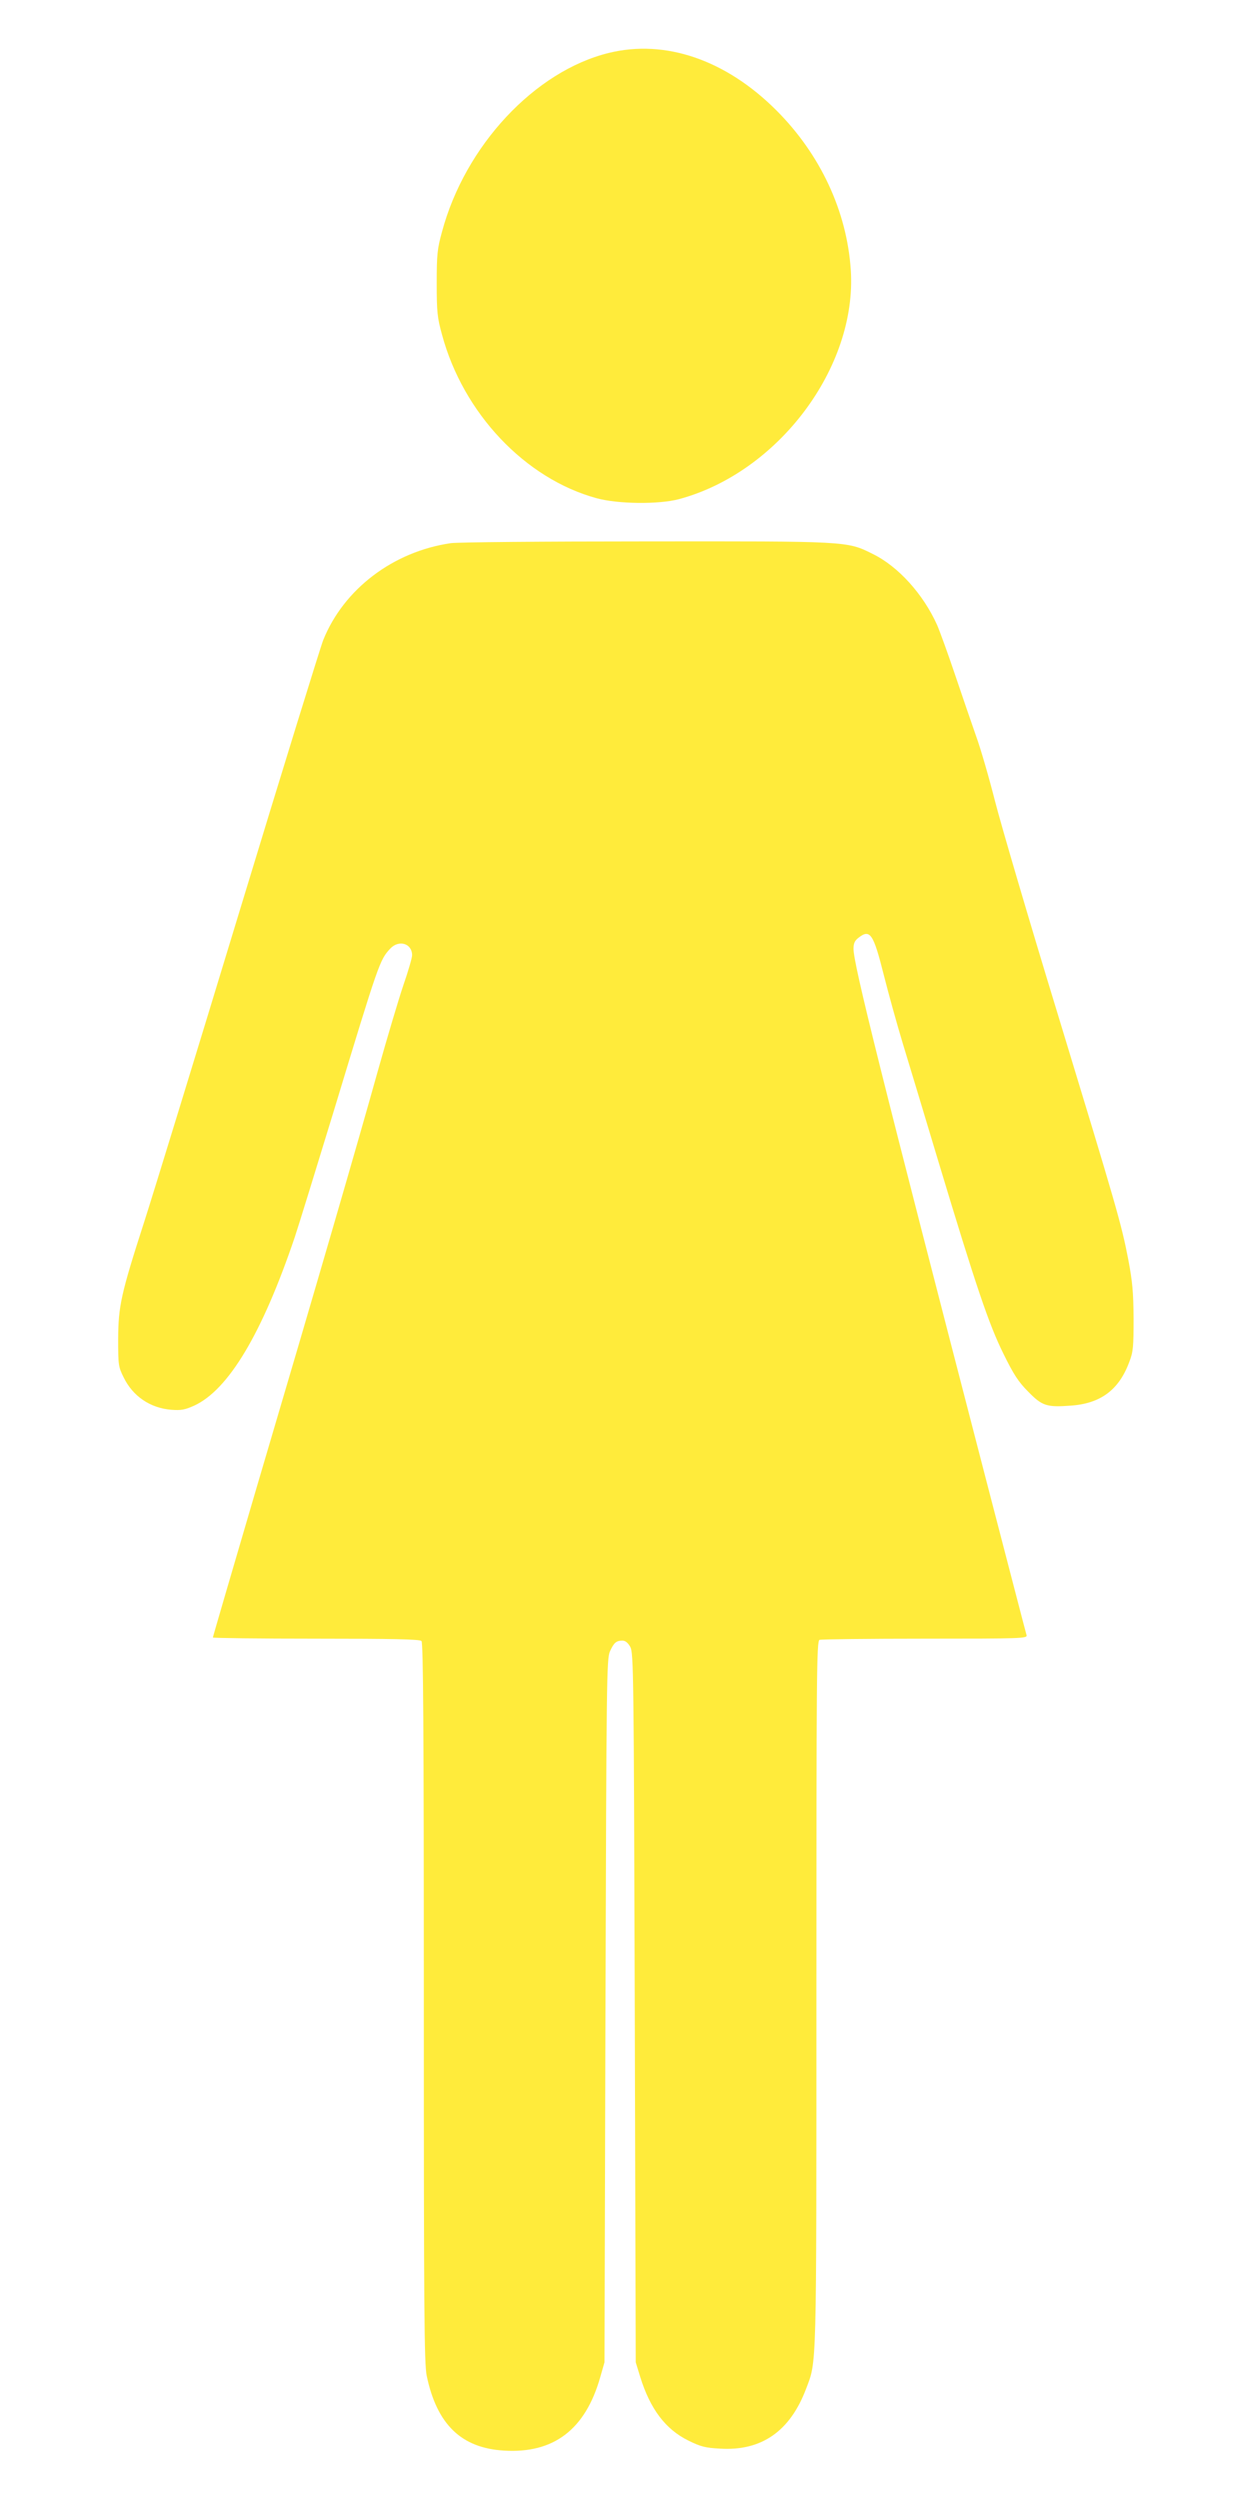 <?xml version="1.0" standalone="no"?>
<!DOCTYPE svg PUBLIC "-//W3C//DTD SVG 20010904//EN"
 "http://www.w3.org/TR/2001/REC-SVG-20010904/DTD/svg10.dtd">
<svg version="1.0" xmlns="http://www.w3.org/2000/svg"
 width="640pt" height="1280pt" viewBox="0 0 640 1280"
 preserveAspectRatio="xMidYMid meet">
<g transform="translate(0,1280) scale(0.1,-0.1)"
fill="#ffeb3b" stroke="none">
<path d="M3117 12529 c-379 -93 -736 -475 -854 -916 -24 -87 -27 -116 -27
-263 0 -147 3 -176 27 -263 108 -402 425 -738 792 -838 109 -30 317 -32 420
-5 509 136 914 675 881 1174 -20 301 -156 592 -381 817 -259 259 -569 365
-858 294z"/>
<path d="M2308 10019 c-295 -43 -548 -235 -653 -496 -13 -32 -207 -659 -430
-1393 -223 -734 -442 -1447 -486 -1584 -120 -372 -133 -433 -134 -601 0 -133
1 -143 28 -197 47 -97 136 -157 243 -166 52 -4 71 0 118 21 176 81 348 369
515 862 22 66 112 359 201 650 230 758 234 770 288 828 44 47 112 27 112 -34
0 -13 -20 -82 -45 -154 -24 -71 -83 -269 -131 -440 -102 -366 -309 -1079 -620
-2131 -123 -419 -224 -764 -224 -768 0 -3 238 -6 528 -6 397 0 531 -3 540 -12
9 -9 12 -435 12 -1853 0 -1579 2 -1850 15 -1910 52 -248 177 -369 395 -382
255 -16 417 108 493 375 l22 77 5 1800 c5 1701 6 1802 23 1840 20 44 32 55 64
55 15 0 28 -11 40 -32 17 -31 18 -134 23 -1848 l5 -1815 23 -75 c51 -164 129
-268 247 -326 63 -31 86 -37 162 -41 212 -13 358 89 440 306 55 146 53 66 53
2021 0 1639 1 1808 16 1814 9 3 252 6 540 6 496 0 525 1 520 18 -3 9 -95 364
-205 787 -542 2091 -681 2648 -681 2727 0 28 6 42 26 57 59 46 76 20 129 -191
24 -95 68 -254 98 -353 30 -99 112 -369 181 -600 195 -647 259 -835 333 -985
52 -106 77 -145 127 -195 71 -73 95 -81 216 -72 154 10 249 80 302 224 20 51
22 77 22 223 -1 135 -6 189 -27 300 -36 187 -60 267 -362 1260 -147 481 -291
972 -321 1090 -30 118 -73 267 -96 330 -22 63 -71 205 -108 315 -37 110 -79
225 -92 255 -71 158 -199 300 -330 364 -132 66 -126 65 -1168 64 -514 0 -961
-4 -992 -9z"/>
</g>
</svg>
